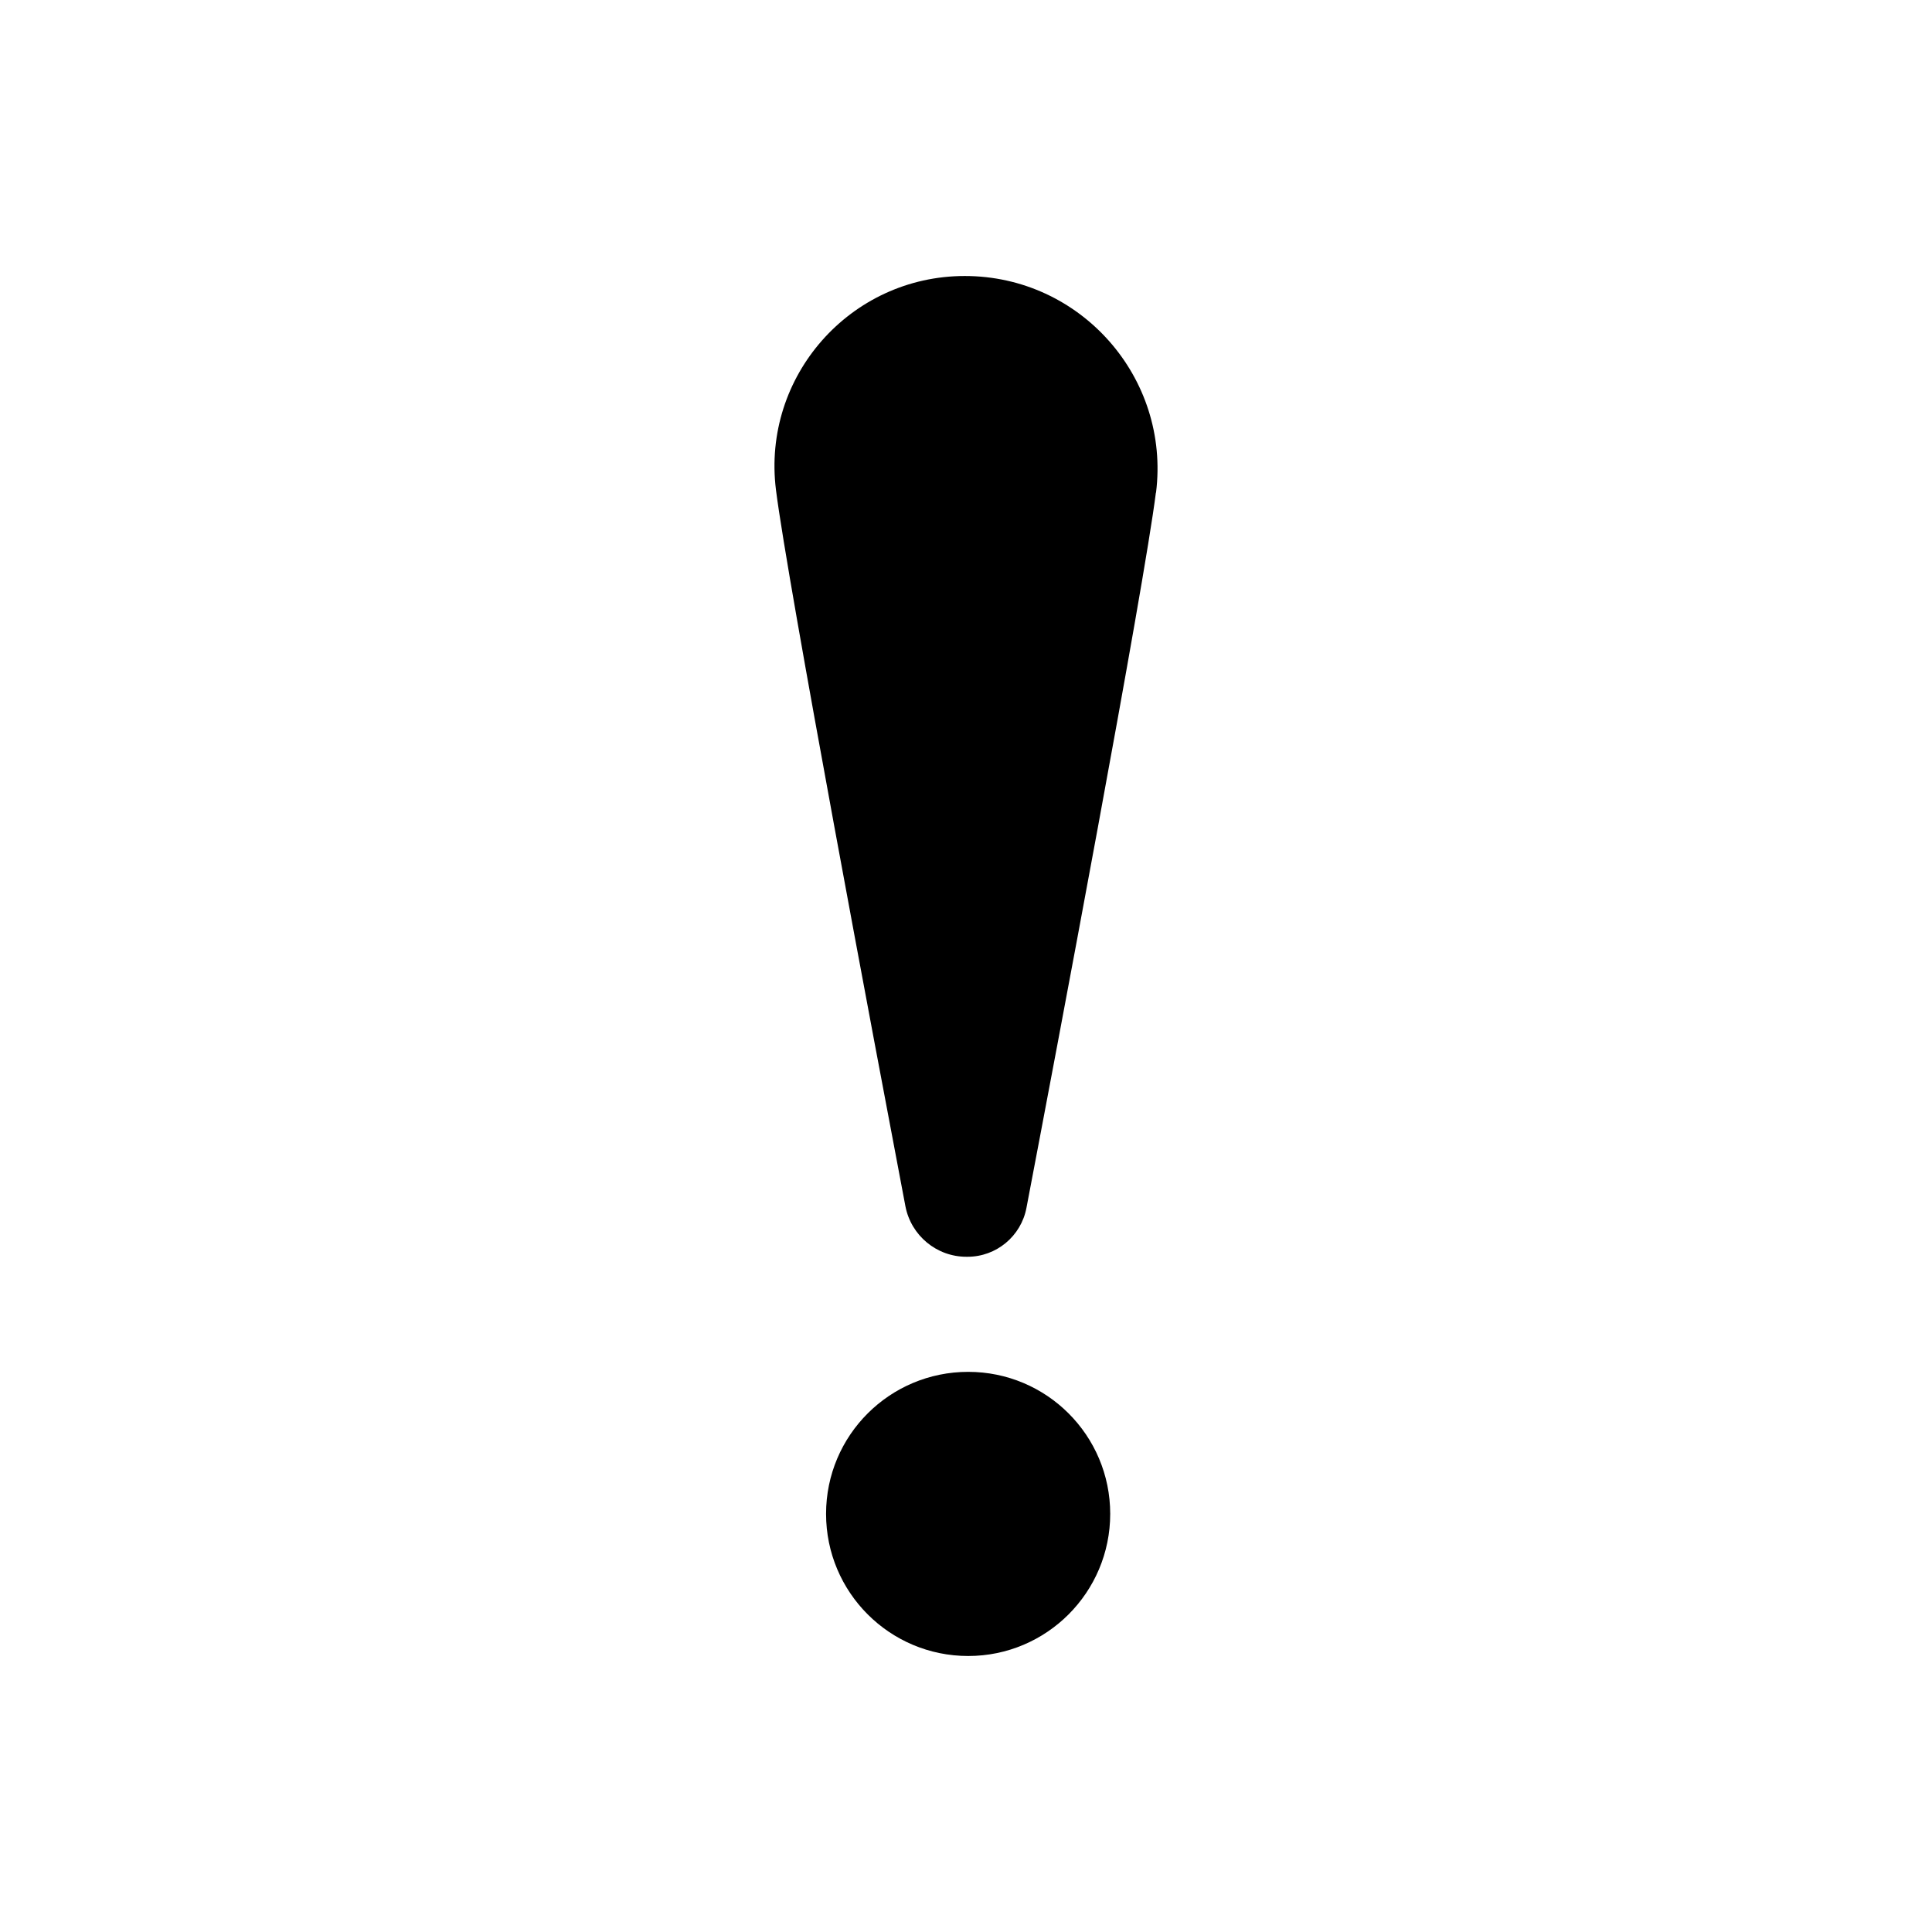 <?xml version="1.0" encoding="utf-8"?><!-- Uploaded to: SVG Repo, www.svgrepo.com, Generator: SVG Repo Mixer Tools -->
<svg fill="#000000" width="800px" height="800px" viewBox="0 0 14 14" role="img" focusable="false" aria-hidden="true" xmlns="http://www.w3.org/2000/svg"><path d="m 7.016,12 c -0.569,0 -1.03,-0.461 -1.03,-1.03 0,-0.569 0.461,-1.029 1.03,-1.029 0.569,0 1.029,0.461 1.029,1.029 0,0.569 -0.461,1.03 -1.029,1.03 z m 1.36,-8.43 c -0.087,0.694 -0.726,4.072 -0.938,5.183 -0.039,0.205 -0.218,0.354 -0.427,0.354 l -0.008,0 c -0.216,0 -0.401,-0.154 -0.442,-0.366 -0.214,-1.127 -0.852,-4.508 -0.938,-5.191 C 5.52,2.727 6.162,2 6.991,2 c 0.84,5e-5 1.49,0.737 1.386,1.57 z"/></svg>